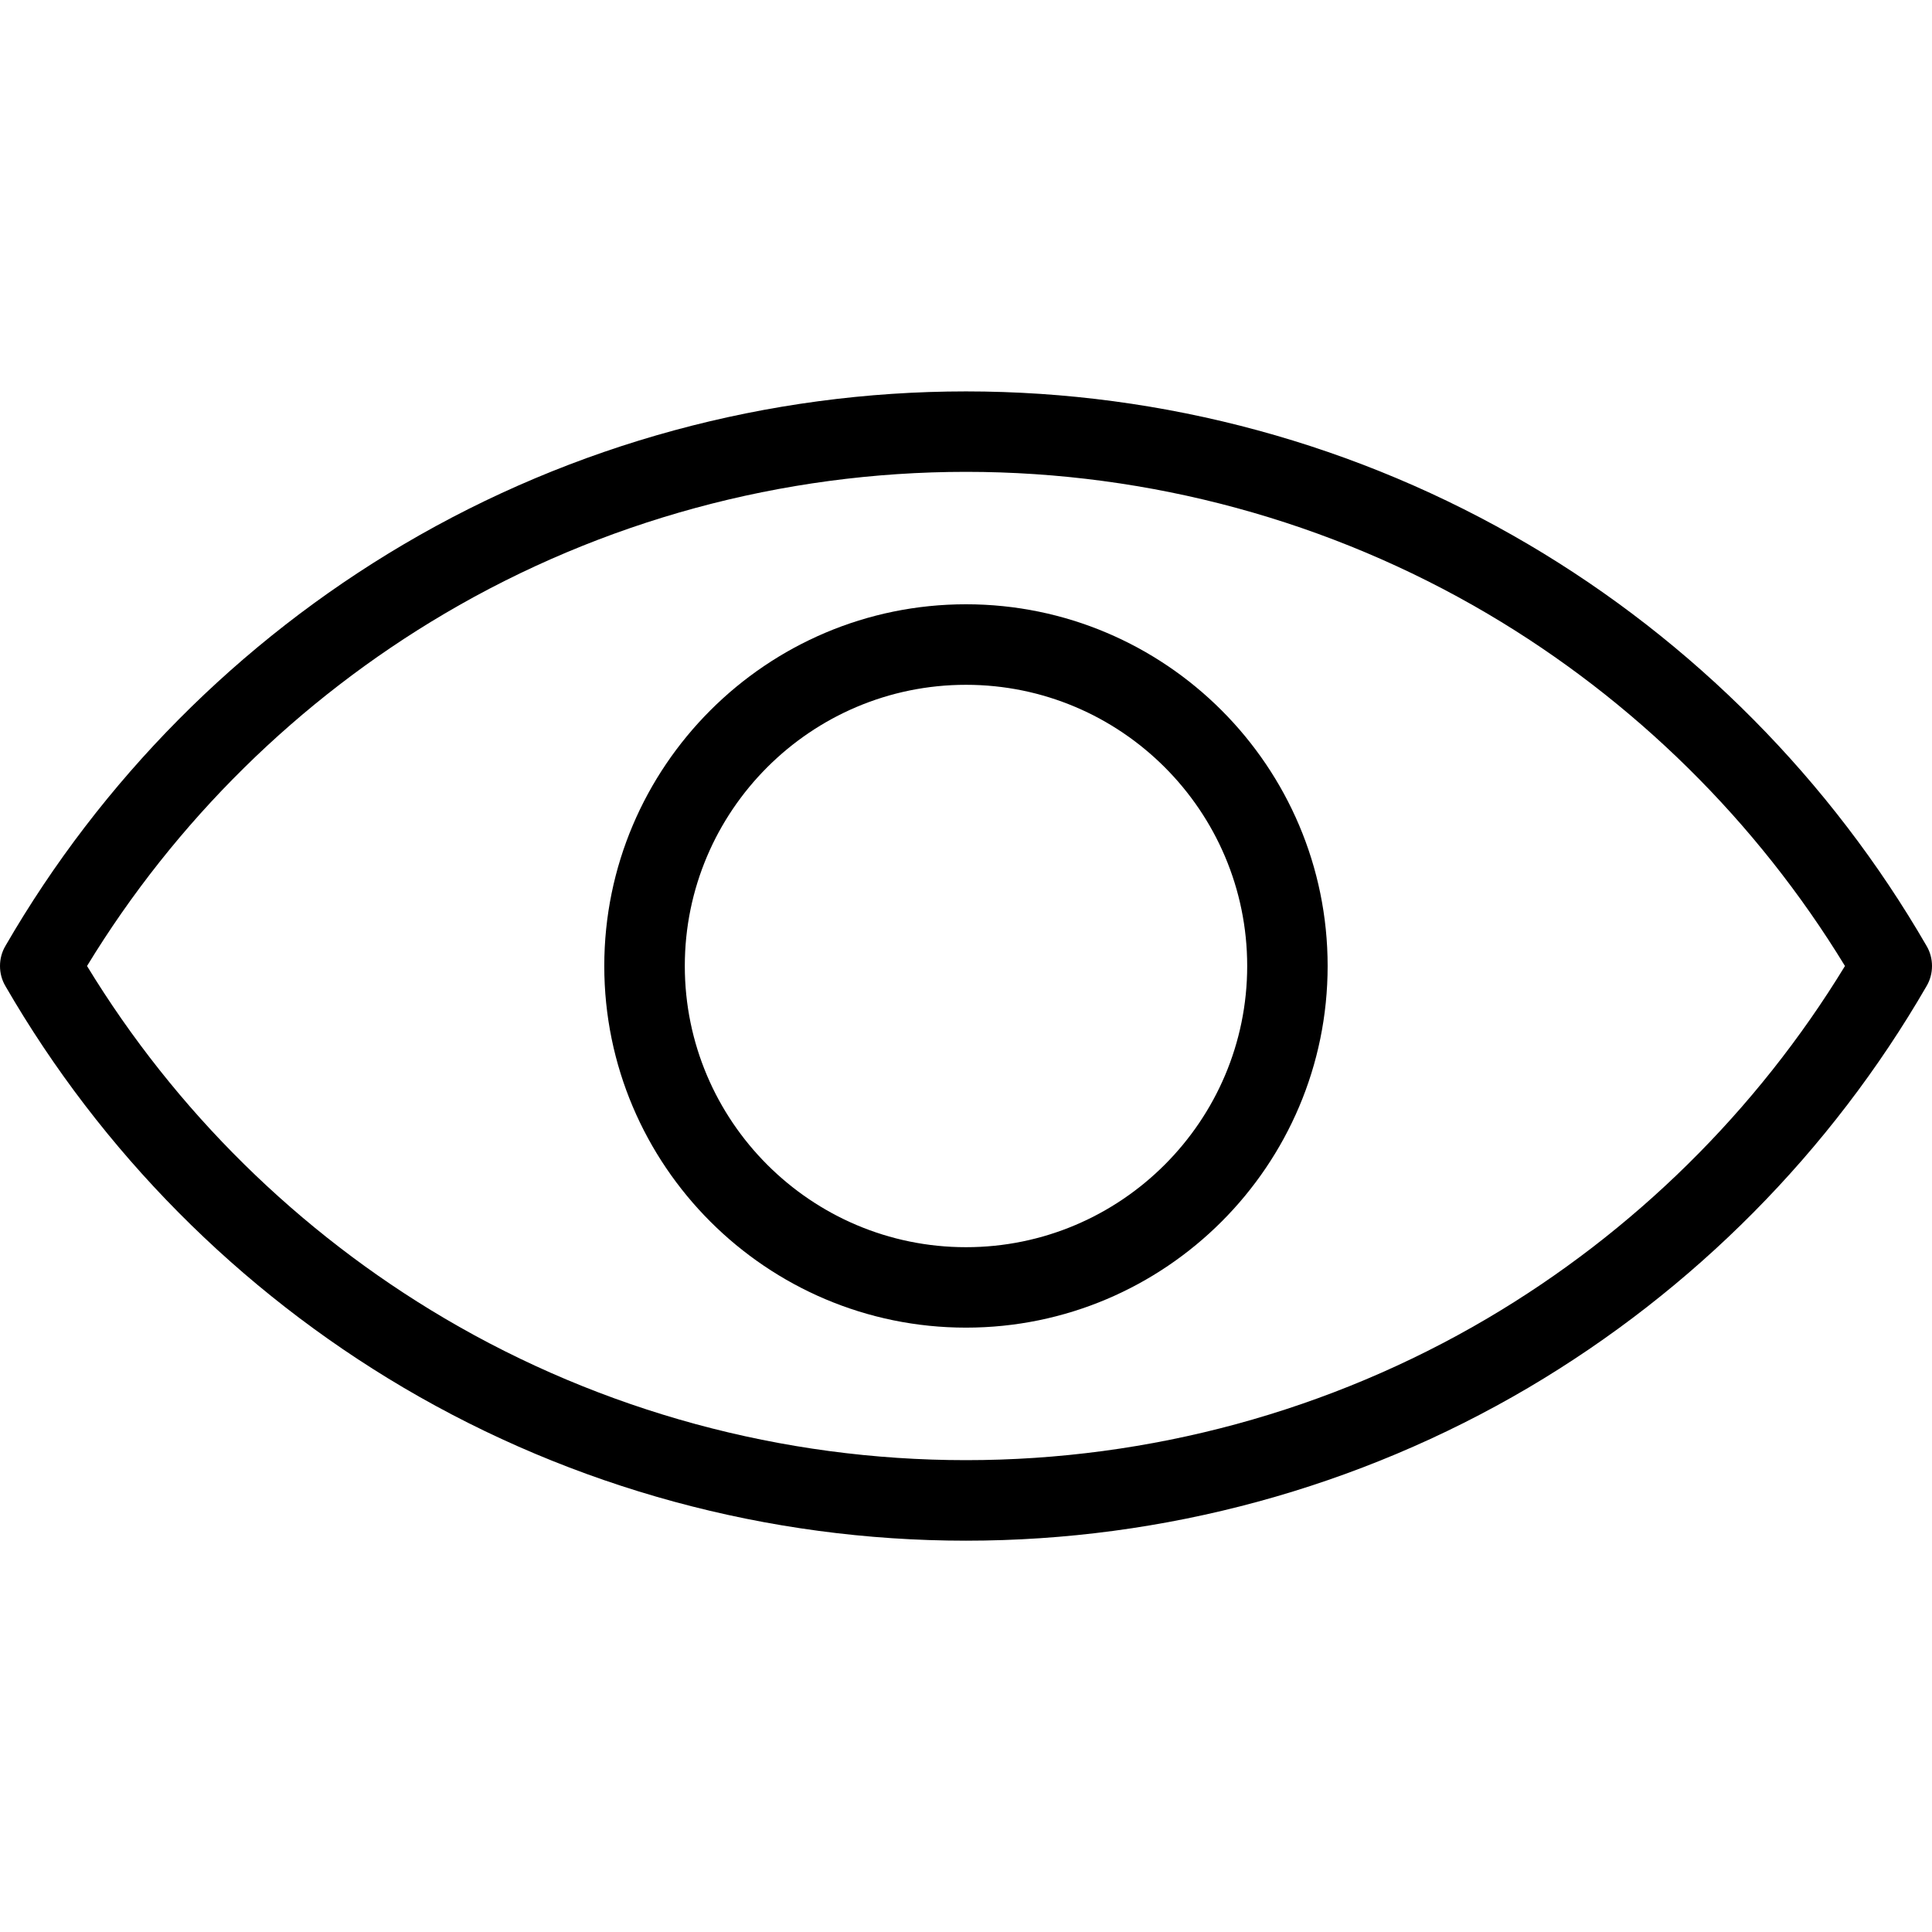 <svg width="22" height="22" viewBox="0 0 22 22" fill="none" xmlns="http://www.w3.org/2000/svg">
<g id="Frame" clip-path="url(#clip0_97_892)">
<g id="Group">
<path id="Vector" d="M21.938 10.771C20.848 8.886 19.28 7.304 17.404 6.199C15.47 5.059 13.256 4.457 11 4.457C8.744 4.457 6.529 5.059 4.596 6.199C2.72 7.305 1.152 8.886 0.062 10.771C0.021 10.84 0 10.919 0 11C0 11.081 0.021 11.16 0.062 11.229C1.152 13.115 2.72 14.696 4.596 15.802C6.529 16.941 8.744 17.544 11 17.544C13.256 17.544 15.47 16.941 17.404 15.802C19.28 14.695 20.848 13.115 21.938 11.229C21.979 11.16 22 11.081 22 11C22 10.919 21.979 10.84 21.938 10.771ZM16.938 15.012C15.146 16.068 13.092 16.627 11 16.627C8.907 16.627 6.854 16.068 5.062 15.012C3.398 14.031 1.995 12.648 0.991 11C1.995 9.352 3.398 7.969 5.062 6.988C6.854 5.932 8.907 5.373 11 5.373C13.092 5.373 15.146 5.932 16.938 6.988C18.602 7.969 20.004 9.352 21.009 11C20.004 12.648 18.602 14.031 16.938 15.012Z" fill="black"/>
<path id="Vector_2" d="M11 6.881C8.729 6.881 6.881 8.729 6.881 11C6.881 13.271 8.729 15.118 11 15.118C13.271 15.118 15.118 13.271 15.118 11C15.118 8.729 13.271 6.881 11 6.881ZM11 14.202C9.234 14.202 7.798 12.765 7.798 11C7.798 9.234 9.234 7.798 11 7.798C12.765 7.798 14.202 9.234 14.202 11C14.202 12.765 12.765 14.202 11 14.202Z" fill="black"/>
</g>
</g>
<defs>
<clipPath id="clip0_97_892">
<rect width="22" height="22" fill="white"/>
</clipPath>
</defs>
</svg>
